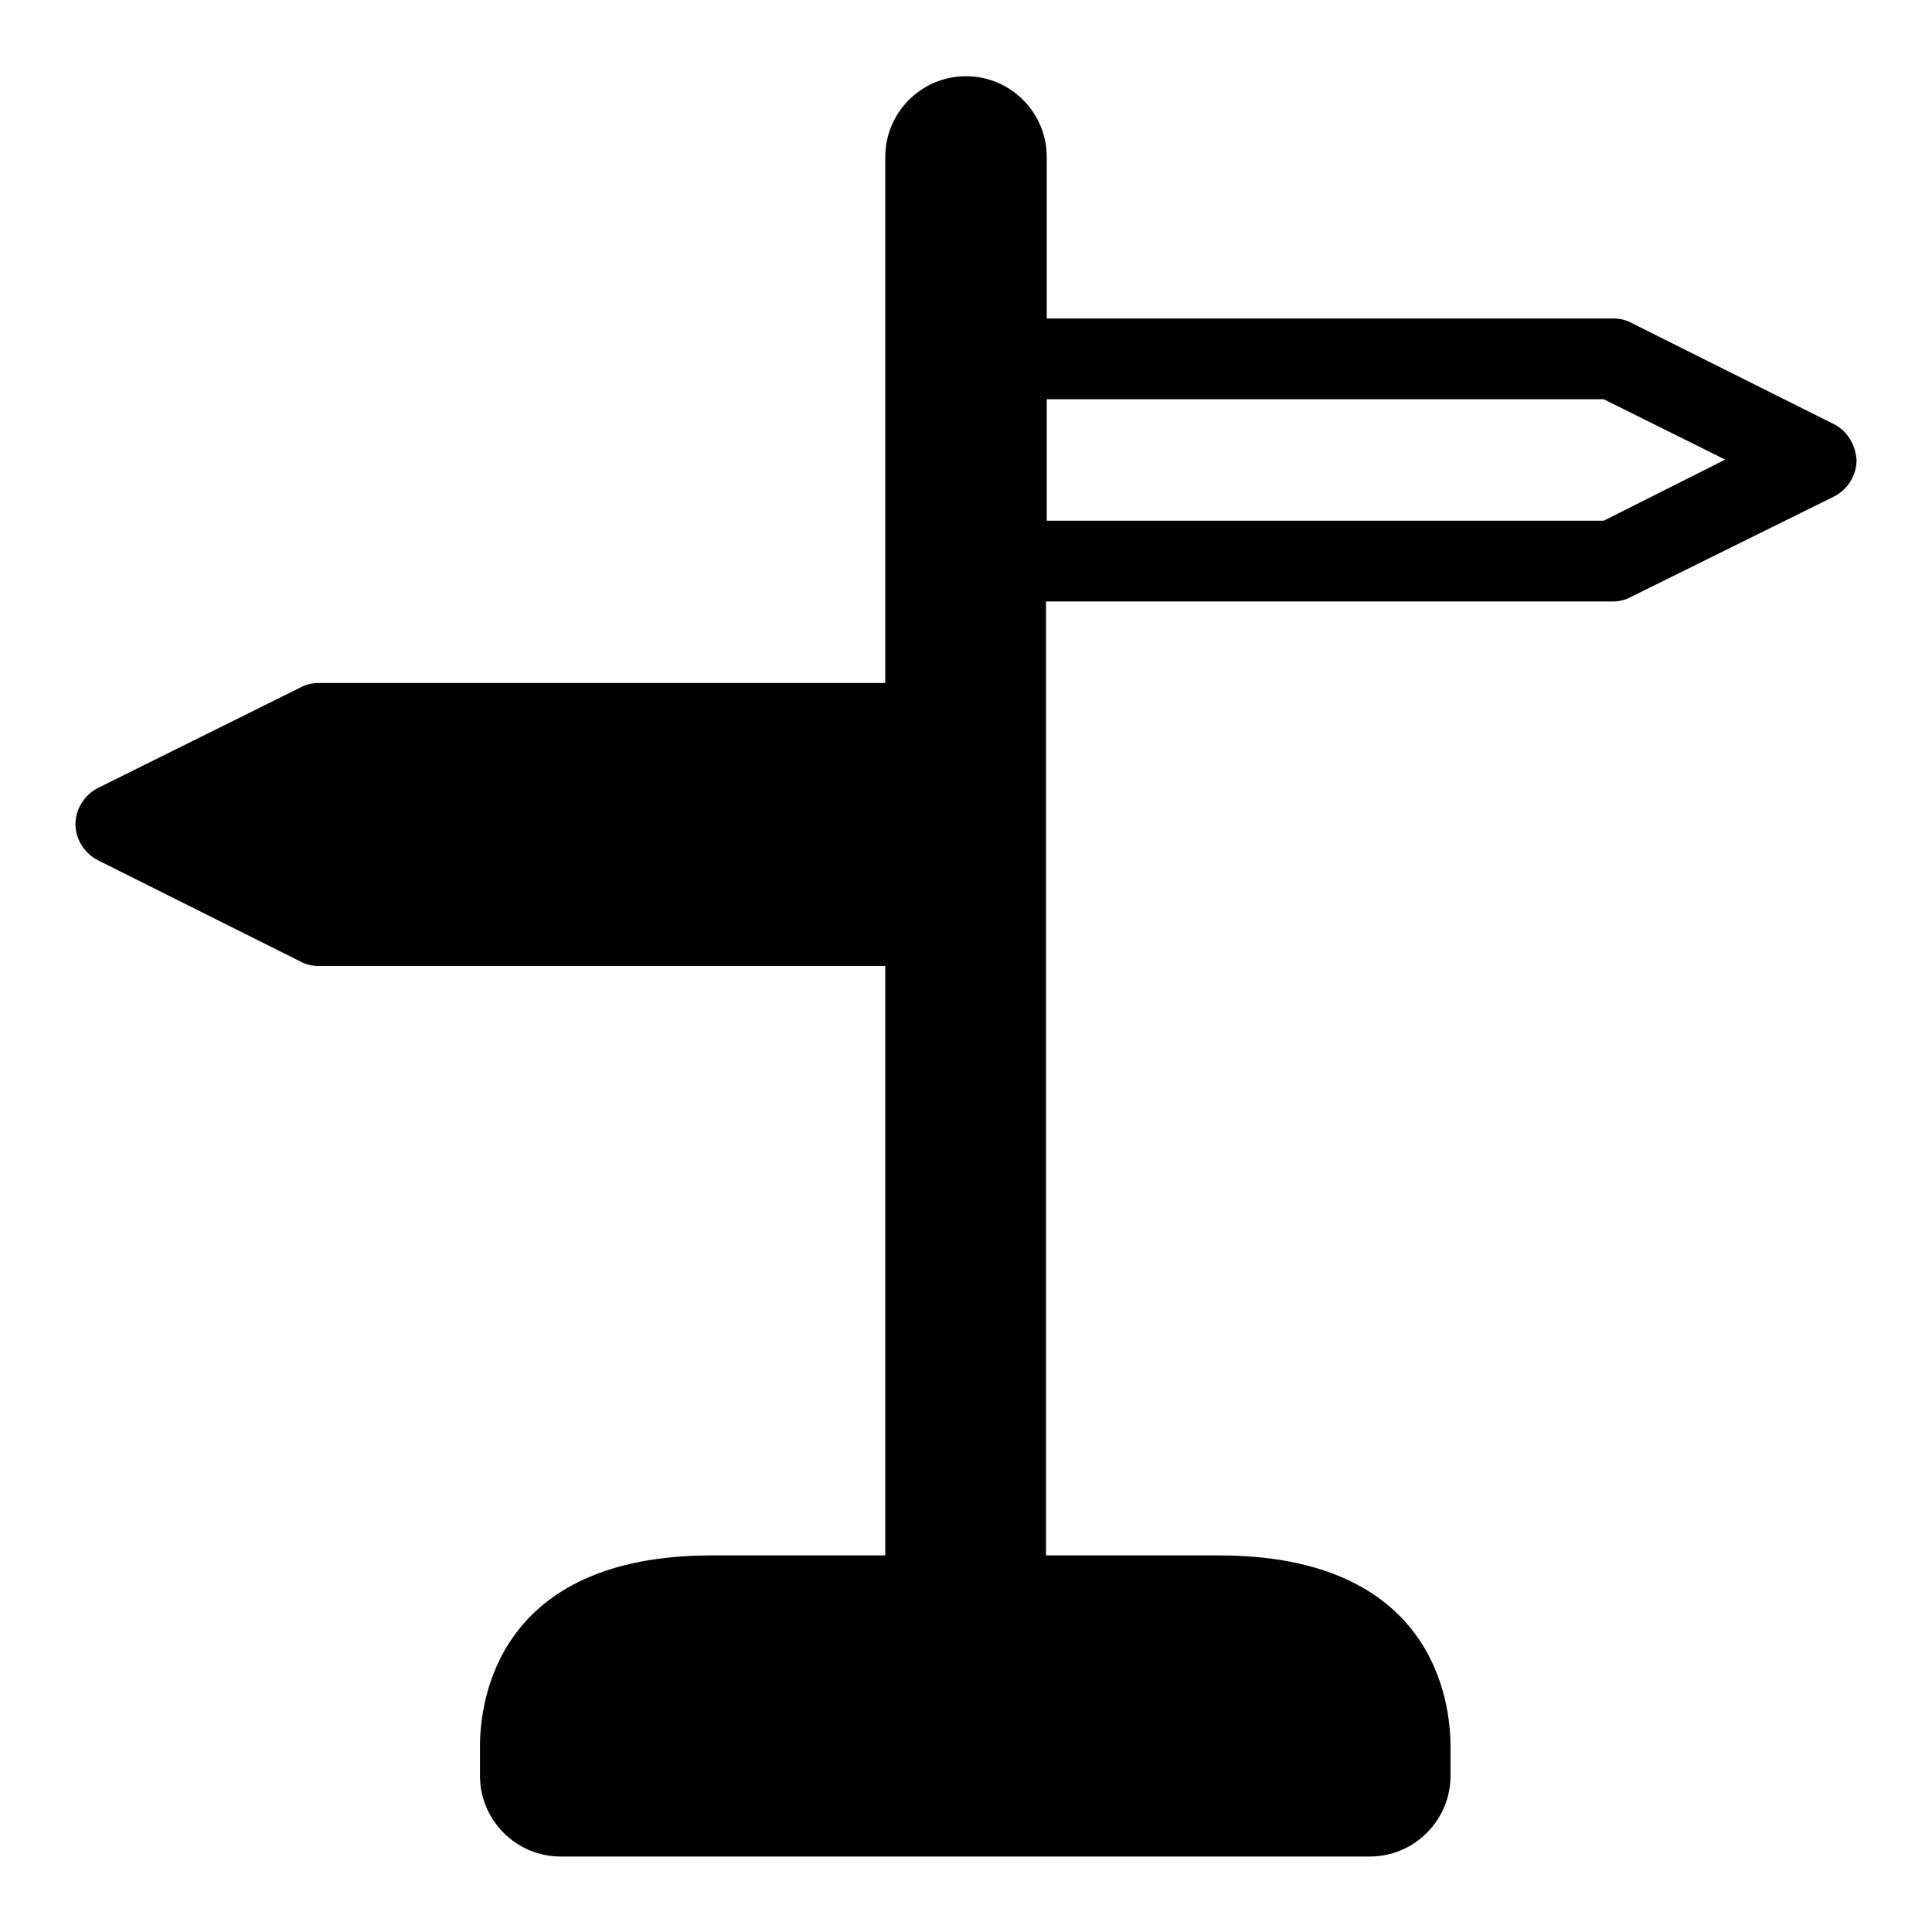 <?xml version="1.0" encoding="utf-8"?>
<!-- Svg Vector Icons : http://www.onlinewebfonts.com/icon -->
<!DOCTYPE svg PUBLIC "-//W3C//DTD SVG 1.1//EN" "http://www.w3.org/Graphics/SVG/1.1/DTD/svg11.dtd">
<svg version="1.1" xmlns="http://www.w3.org/2000/svg" xmlns:xlink="http://www.w3.org/1999/xlink" x="0px" y="0px" viewBox="0 0 256 256" enable-background="new 0 0 256 256" xml:space="preserve">
<g><g><g><g id="Layer_1_23_"><path fill="#000000" d="M243,56.2l-26.8-13.4c-0.7-0.4-1.6-0.6-2.4-0.6h-75.1V20.8c0-5.9-4.8-10.7-10.7-10.7c-5.9,0-10.7,4.8-10.7,10.7v69.7H42.2c-0.8,0-1.7,0.2-2.4,0.6L13,104.4c-1.8,0.9-3,2.8-3,4.8c0,2,1.2,3.9,3,4.8l26.8,13.4c0.7,0.4,1.6,0.6,2.4,0.6h75.1v78.1H94.3c-28.5,0-30.7,19.4-30.7,25.3v3.9c0,5.9,4.8,10.7,10.7,10.7h107.2c5.9,0,10.7-4.8,10.7-10.7v-3.9c0-5.9-2.2-25.3-30.7-25.3h-22.9V79.7h75.1c0.8,0,1.7-0.2,2.4-0.6L243,65.8c1.8-0.9,3-2.8,3-4.8C245.9,59,244.8,57.1,243,56.2z M212.5,69h-73.8V52.9h73.8l16.1,8L212.5,69z"/></g></g><g></g><g></g><g></g><g></g><g></g><g></g><g></g><g></g><g></g><g></g><g></g><g></g><g></g><g></g><g></g></g></g>
</svg>